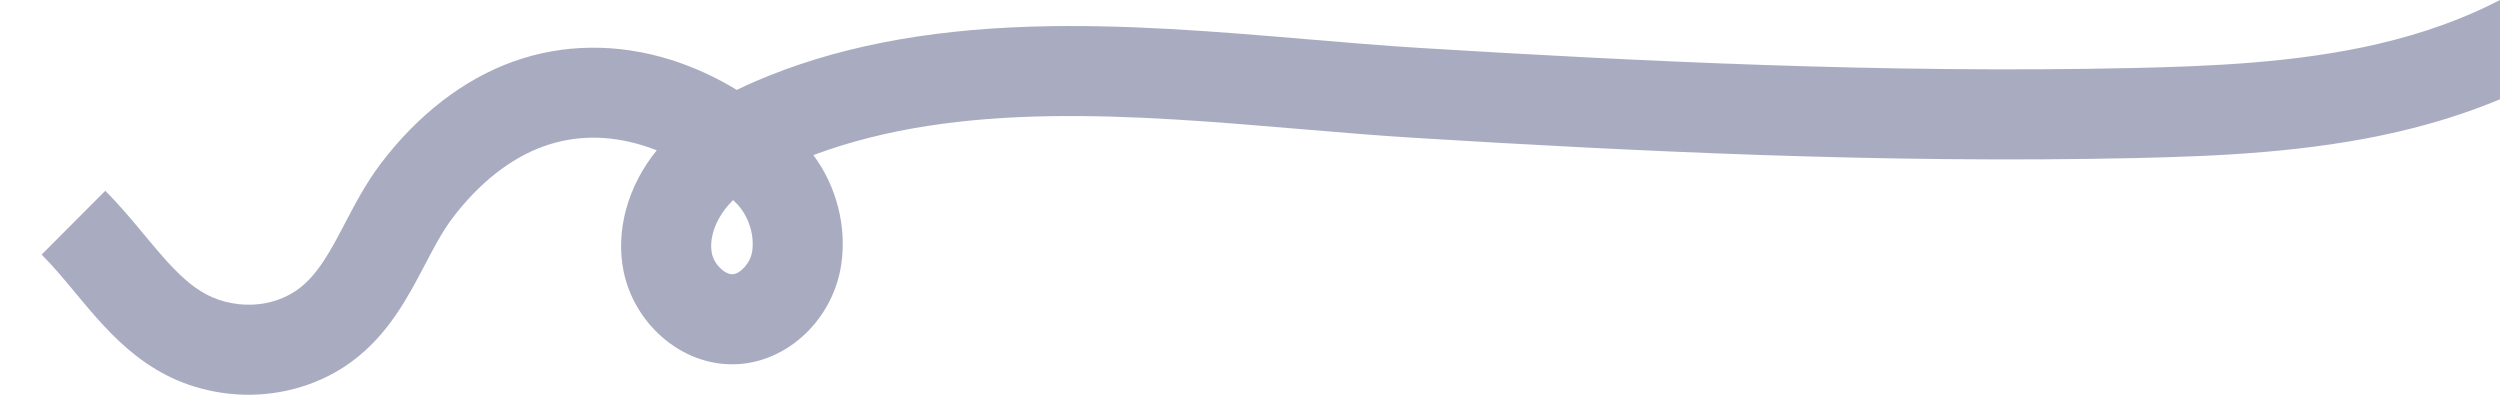 <svg xmlns="http://www.w3.org/2000/svg" viewBox="0 0 2220.13 366.61"><defs><style>.d{fill:#a9acc1;}</style></defs><g id="a"></g><g id="b"><path class="d" d="M2112.02,38.96c-72.37,16.9-149.93,19.92-216.94,21.42-221.2,4.97-444.47-6.2-633.7-17.79-32.41-1.98-65.33-4.77-100.19-7.71-80.12-6.77-162.96-13.77-245.3-11.24-95.72,2.95-175.71,18.78-244.54,48.39-5.22,2.24-10.96,4.82-17.03,7.79-18.84-11.43-38.63-20.46-58.88-26.8-47.2-14.76-95.48-14.2-139.63,1.63-44.04,15.8-84.75,47.17-117.73,90.72-12.93,17.08-22.4,35.13-31.56,52.58-12.86,24.53-23.98,45.71-41.49,58.68-14.54,10.77-33.97,15.67-53.32,13.44-34.28-3.95-53.14-24.85-83.52-61.46-10.74-12.95-21.85-26.33-34.73-39.17l-56.48,56.66c10.21,10.17,19.65,21.55,29.65,33.6,31.91,38.45,68.08,82.04,135.93,89.85,4.95,.57,9.91,.9,14.86,1,34.39,.7,68.43-9.78,95.23-29.64,32.22-23.88,49.48-56.77,64.7-85.8,8-15.25,15.55-29.64,24.49-41.45,23.57-31.14,51.57-53.16,80.96-63.71,28-10.04,57.85-10.24,88.73-.58,3.91,1.22,7.81,2.6,11.68,4.12-25.84,31.8-36.8,71.62-29.38,107.7,4.56,22.17,16.63,42.77,33.99,58,18.99,16.66,42.48,25.28,66.17,24.26,45.74-1.97,85.75-39.94,93.05-88.32,5.13-34-4.22-69.82-24.7-97.4,130.17-48.65,283.54-35.69,432.09-23.14,35.33,2.99,68.7,5.81,102.04,7.85,190.88,11.68,416.24,22.95,640.38,17.92,71.03-1.59,153.5-4.86,233.34-23.5,32.04-7.48,62.03-17.06,89.92-28.68V0c-31.85,16.56-67.97,29.59-108.11,38.96ZM667.96,223.2c-1.65,10.92-10.86,20.05-17.39,20.34-6.51,.28-16.24-8.17-18.35-18.44-2.71-13.2,3.04-29.84,15.02-43.41,1.2-1.35,2.45-2.69,3.77-4.01,.9,.86,1.8,1.74,2.69,2.62,10.79,10.69,16.52,27.92,14.26,42.9Z"></path></g><g id="c"></g></svg>